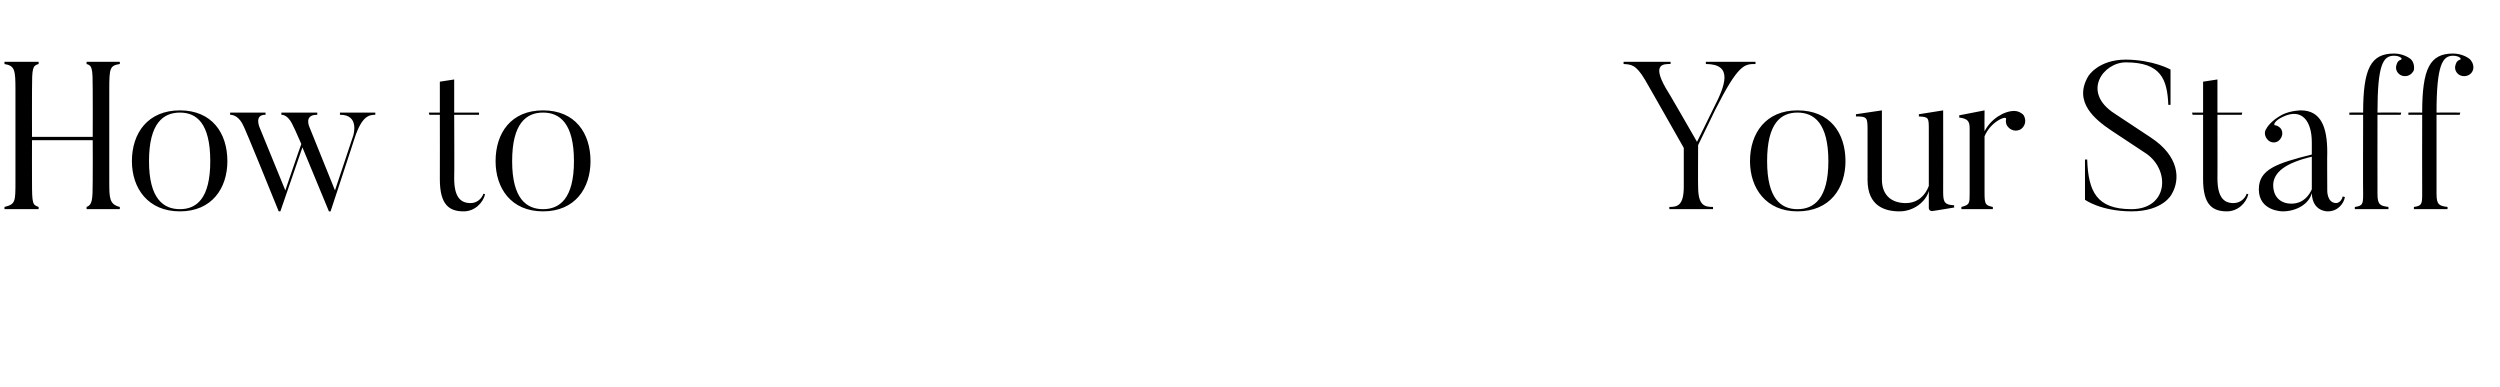 <?xml version="1.0" standalone="no"?><!DOCTYPE svg PUBLIC "-//W3C//DTD SVG 1.1//EN" "http://www.w3.org/Graphics/SVG/1.1/DTD/svg11.dtd"><svg xmlns="http://www.w3.org/2000/svg" version="1.1" width="453px" height="70.1px" viewBox="0 -10 453 70.1" style="top:-10px"><desc>How to Your Staff</desc><defs/><g id="Polygon59691"><path d="m19.8 22.8c0 3.1 0 4.2 1.9 4.7c.04.01 0 .4 0 .4h-6s-.04-.39 0-.4c1-.4 1.1-1.2 1.1-4.7c.03-.04 0-7.4 0-7.4h-11s-.02 7.36 0 7.4c0 4.2.1 4.3 1.2 4.7v.4H.8s.04-.39 0-.4c2-.5 2-.9 2-4.7V6.3c0-3.6-.1-4.4-2-4.7c.04-.04 0-.4 0-.4h6.2v.4c-1.1.3-1.2.7-1.2 4.7c-.02.05 0 8.5 0 8.5h11s.03-8.45 0-8.5c0-4-.1-4.4-1.1-4.7c-.04-.04 0-.4 0-.4h6s.04.36 0 .4c-1.8.3-1.9.7-1.9 4.7v16.5zm12.8-12.4c-3 0-5.6 1.9-5.6 8.8c0 6.8 2.6 8.7 5.6 8.7c3 0 5.5-1.9 5.5-8.7c0-6.9-2.5-8.8-5.5-8.8zm0 17.9c-5.8 0-8.7-4.2-8.7-9.1c0-5.1 2.9-9.2 8.7-9.2c5.8 0 8.6 4.1 8.6 9.2c0 4.9-2.8 9.1-8.6 9.1zM68 10.4s.02.35 0 .4c-1.1 0-2.4.2-3.7 4.1c.03-.04-4.4 13.4-4.4 13.4h-.3l-4.8-11.6l-4 11.6s-.26-.03-.3 0C44.6 13.7 44.2 13 44.2 13c-.8-1.9-1.9-2.2-2.5-2.2v-.4h6.4s.05.35 0 .4C46.06 10.75 47 13 47 13l4.7 11.5s2.87-8.43 2.9-8.4c-1.2-2.8-1.4-3.1-1.4-3.1c-.8-1.9-1.7-2.2-2.2-2.2c-.04-.05 0-.4 0-.4h6.5s-.04.35 0 .4c-2.55-.05-1.4 2.3-1.4 2.3l4.6 11.4l3.3-9.9s1.25-3.85-2.4-3.8v-.4h6.4zm19.9 14.8c-.4 1.6-1.9 3.1-3.9 3.1c-2.6 0-4.3-1.2-4.3-5.8c.02-.04 0-11.7 0-11.7h-1.9l-.1-.4h2V4.8l2.6-.4v6h4.5v.4h-4.5s.05 11.54 0 11.5c0 3.5 1.2 4.5 3 4.5c1.1 0 2-.8 2.3-1.7l.3.1zm10.5-14.8c-3 0-5.6 1.9-5.6 8.8c0 6.8 2.6 8.7 5.6 8.7c3 0 5.6-1.9 5.6-8.7c0-6.9-2.6-8.8-5.6-8.8zm0 17.9c-5.8 0-8.6-4.2-8.6-9.1c0-5.1 2.8-9.2 8.6-9.2c5.8 0 8.6 4.1 8.6 9.2c0 4.9-2.8 9.1-8.6 9.1zM318.1 1.2s-.03.4 0 .4c-2 0-3.1 0-7.3 8.3c.01.02-3.1 6.4-3.1 6.4c0 0-.04 7.53 0 7.5c0 3.4 1.1 3.7 2.7 3.7v.4h-7.9s-.05-.39 0-.4c1.5 0 2.6-.3 2.6-3.7v-7c-5.6-9.9-7-12.3-7-12.3c-1.7-2.9-2.6-2.8-3.9-2.9c-.03-.04 0-.4 0-.4h8.5s.02.36 0 .4c-1.2 0-3.4-.1-.9 4.3c.05-.05 5.7 9.8 5.7 9.8c0 0 3.12-6.31 3.1-6.3c2-3.9 3.5-7.8-1.5-7.8v-.4h9zm7.6 9.2c-3 0-5.5 1.9-5.5 8.8c0 6.8 2.5 8.7 5.5 8.7c3 0 5.6-1.9 5.6-8.7c0-6.9-2.6-8.8-5.6-8.8zm0 17.9c-5.7 0-8.6-4.2-8.6-9.1c0-5.1 2.9-9.2 8.6-9.2c5.9 0 8.7 4.1 8.7 9.2c0 4.9-2.8 9.1-8.7 9.1zm28.4-.7s-3.73.63-3.7.6c-.9.22-.9-.5-.9-.5v-3.1c-.5 1.9-2.7 3.7-5.3 3.7c-2.6 0-5.8-.9-5.8-5.7v-8.8c0-2.5 0-2.7-2.1-2.7v-.4l4.7-.7v12.5c0 3.2 2.1 4.3 4.3 4.3c2.3 0 3.6-1.5 4.2-3.1V13.6c0-2.3 0-2.4-1.8-2.5v-.4l4.4-.7s.02 14.93 0 14.9c0 1.9.4 2.2 2 2.3c-.04.05 0 .4 0 .4zm12.6-16.7c.5.9.3 1.9-.5 2.5c-.8.5-1.9.3-2.5-.6c-.2-.3-.3-.8-.2-1.2c.2-.8-2.8.4-3.9 3.1V25c0 2.1.2 2.2 1.5 2.5c.03.01 0 .4 0 .4h-5.7s.03-.39 0-.4c1.5-.4 1.5-.6 1.5-2.5V13.3c0-1.3-.3-1.8-1.9-2c.05-.01 0-.4 0-.4l4.6-.9s-.03 3.83 0 3.8c1.1-2.2 3.5-3.7 5.4-3.7c.6 0 1.3.3 1.7.8zm19.5 17.4c-5.58-.03-8.4-2.1-8.4-2.1v-7.3s.42.02.4 0c.2 5.8 1.7 9 8 9c6.6 0 7.1-6.9 2.8-10l-6.5-4.3c-2.8-1.9-6.9-5.1-4.1-9.8c0 0 1.8-3 6.8-3c4.99.04 8.1 1.8 8.1 1.8v6.4h-.4c-.2-4.6-1.3-7.7-7.7-7.7c-4.1 0-8.1 5.4-2 9.3l6.5 4.3c5.2 3.4 5.4 7.6 3.8 10.3c0 0-1.5 3.1-7.3 3.1zm21.2-3.1c-.4 1.6-1.9 3.1-3.9 3.1c-2.6 0-4.3-1.2-4.3-5.8V10.8h-1.9l-.1-.4h2V4.8l2.6-.4v6h4.5l-.1.4h-4.4s.02 11.54 0 11.5c0 3.5 1.2 4.5 2.9 4.5c1.2 0 2.1-.8 2.4-1.7l.3.1zm4.5-1.6c0 1.7 1 3.3 3.3 3.3c2.3 0 3.3-1.7 3.7-2.6v-5.9c-4.7 1.1-7 2.8-7 5.2zm12.6 2l.4.1c-.2 1.2-1.3 2.6-3.1 2.6c0 0-2.8.1-2.9-3.3c-.5 1.9-2.7 3.3-5.3 3.3c0 0-4.3 0-4.3-4c0-3.6 3.2-4.7 9.6-6.3v-2.2c0-3.9-1.8-6.2-5.1-4.7c-1.6.7-1.9 1.5-1.6 1.6c.3 0 .7.2 1 .5c.6.7.4 1.7-.3 2.3c-.6.5-1.6.4-2.1-.3c-.4-.5-.5-1.1-.3-1.6c.3-.6 1-1.7 3-2.8c1.6-.8 3.4-.8 3.4-.8c3.7 0 4.8 3.1 4.8 7.6c-.04.03 0 6.9 0 6.9c0 0-.08 2.25 1.6 2.3c0 0 .9 0 1.2-1.2zm10.7-21.9c-.8-.3-1.3-1.2-.9-2.1c.1-.4.4-.7.8-.8c.3-.2-.3-.7-1.3-.7c-2 0-3 1.6-3 10.3c-.02-.03 4.3 0 4.3 0l-.1.4h-4.2s-.02 14.39 0 14.4c0 2 .6 2.1 2 2.3c-.05.05 0 .4 0 .4h-6.1s-.03-.35 0-.4c1.4-.2 1.5-.5 1.5-2.3c-.04-.01 0-14.4 0-14.4h-2.5v-.4s2.46-.03 2.5 0c0-8 1.4-10.7 5.6-10.7c1.6 0 2.9.8 3.2 1.2c.4.5.5 1.2.4 1.8c-.4.9-1.3 1.3-2.2 1zm10.7 0c-.8-.3-1.3-1.2-.9-2.1c.1-.4.4-.7.8-.8c.3-.2-.3-.7-1.3-.7c-1.9 0-3 1.6-3 10.3c-.01-.03 4.3 0 4.3 0l-.1.4h-4.2s-.01 14.39 0 14.4c0 2 .6 2.1 2 2.3c-.03.05 0 .4 0 .4h-6.1v-.4c1.4-.2 1.5-.5 1.5-2.3c-.03-.01 0-14.4 0-14.4h-2.5v-.4s2.47-.03 2.5 0c0-8 1.4-10.7 5.6-10.7c1.6 0 2.9.8 3.2 1.2c.4.5.6 1.2.4 1.8c-.3.9-1.3 1.3-2.2 1z" stroke="none" fill="#000"/></g></svg>